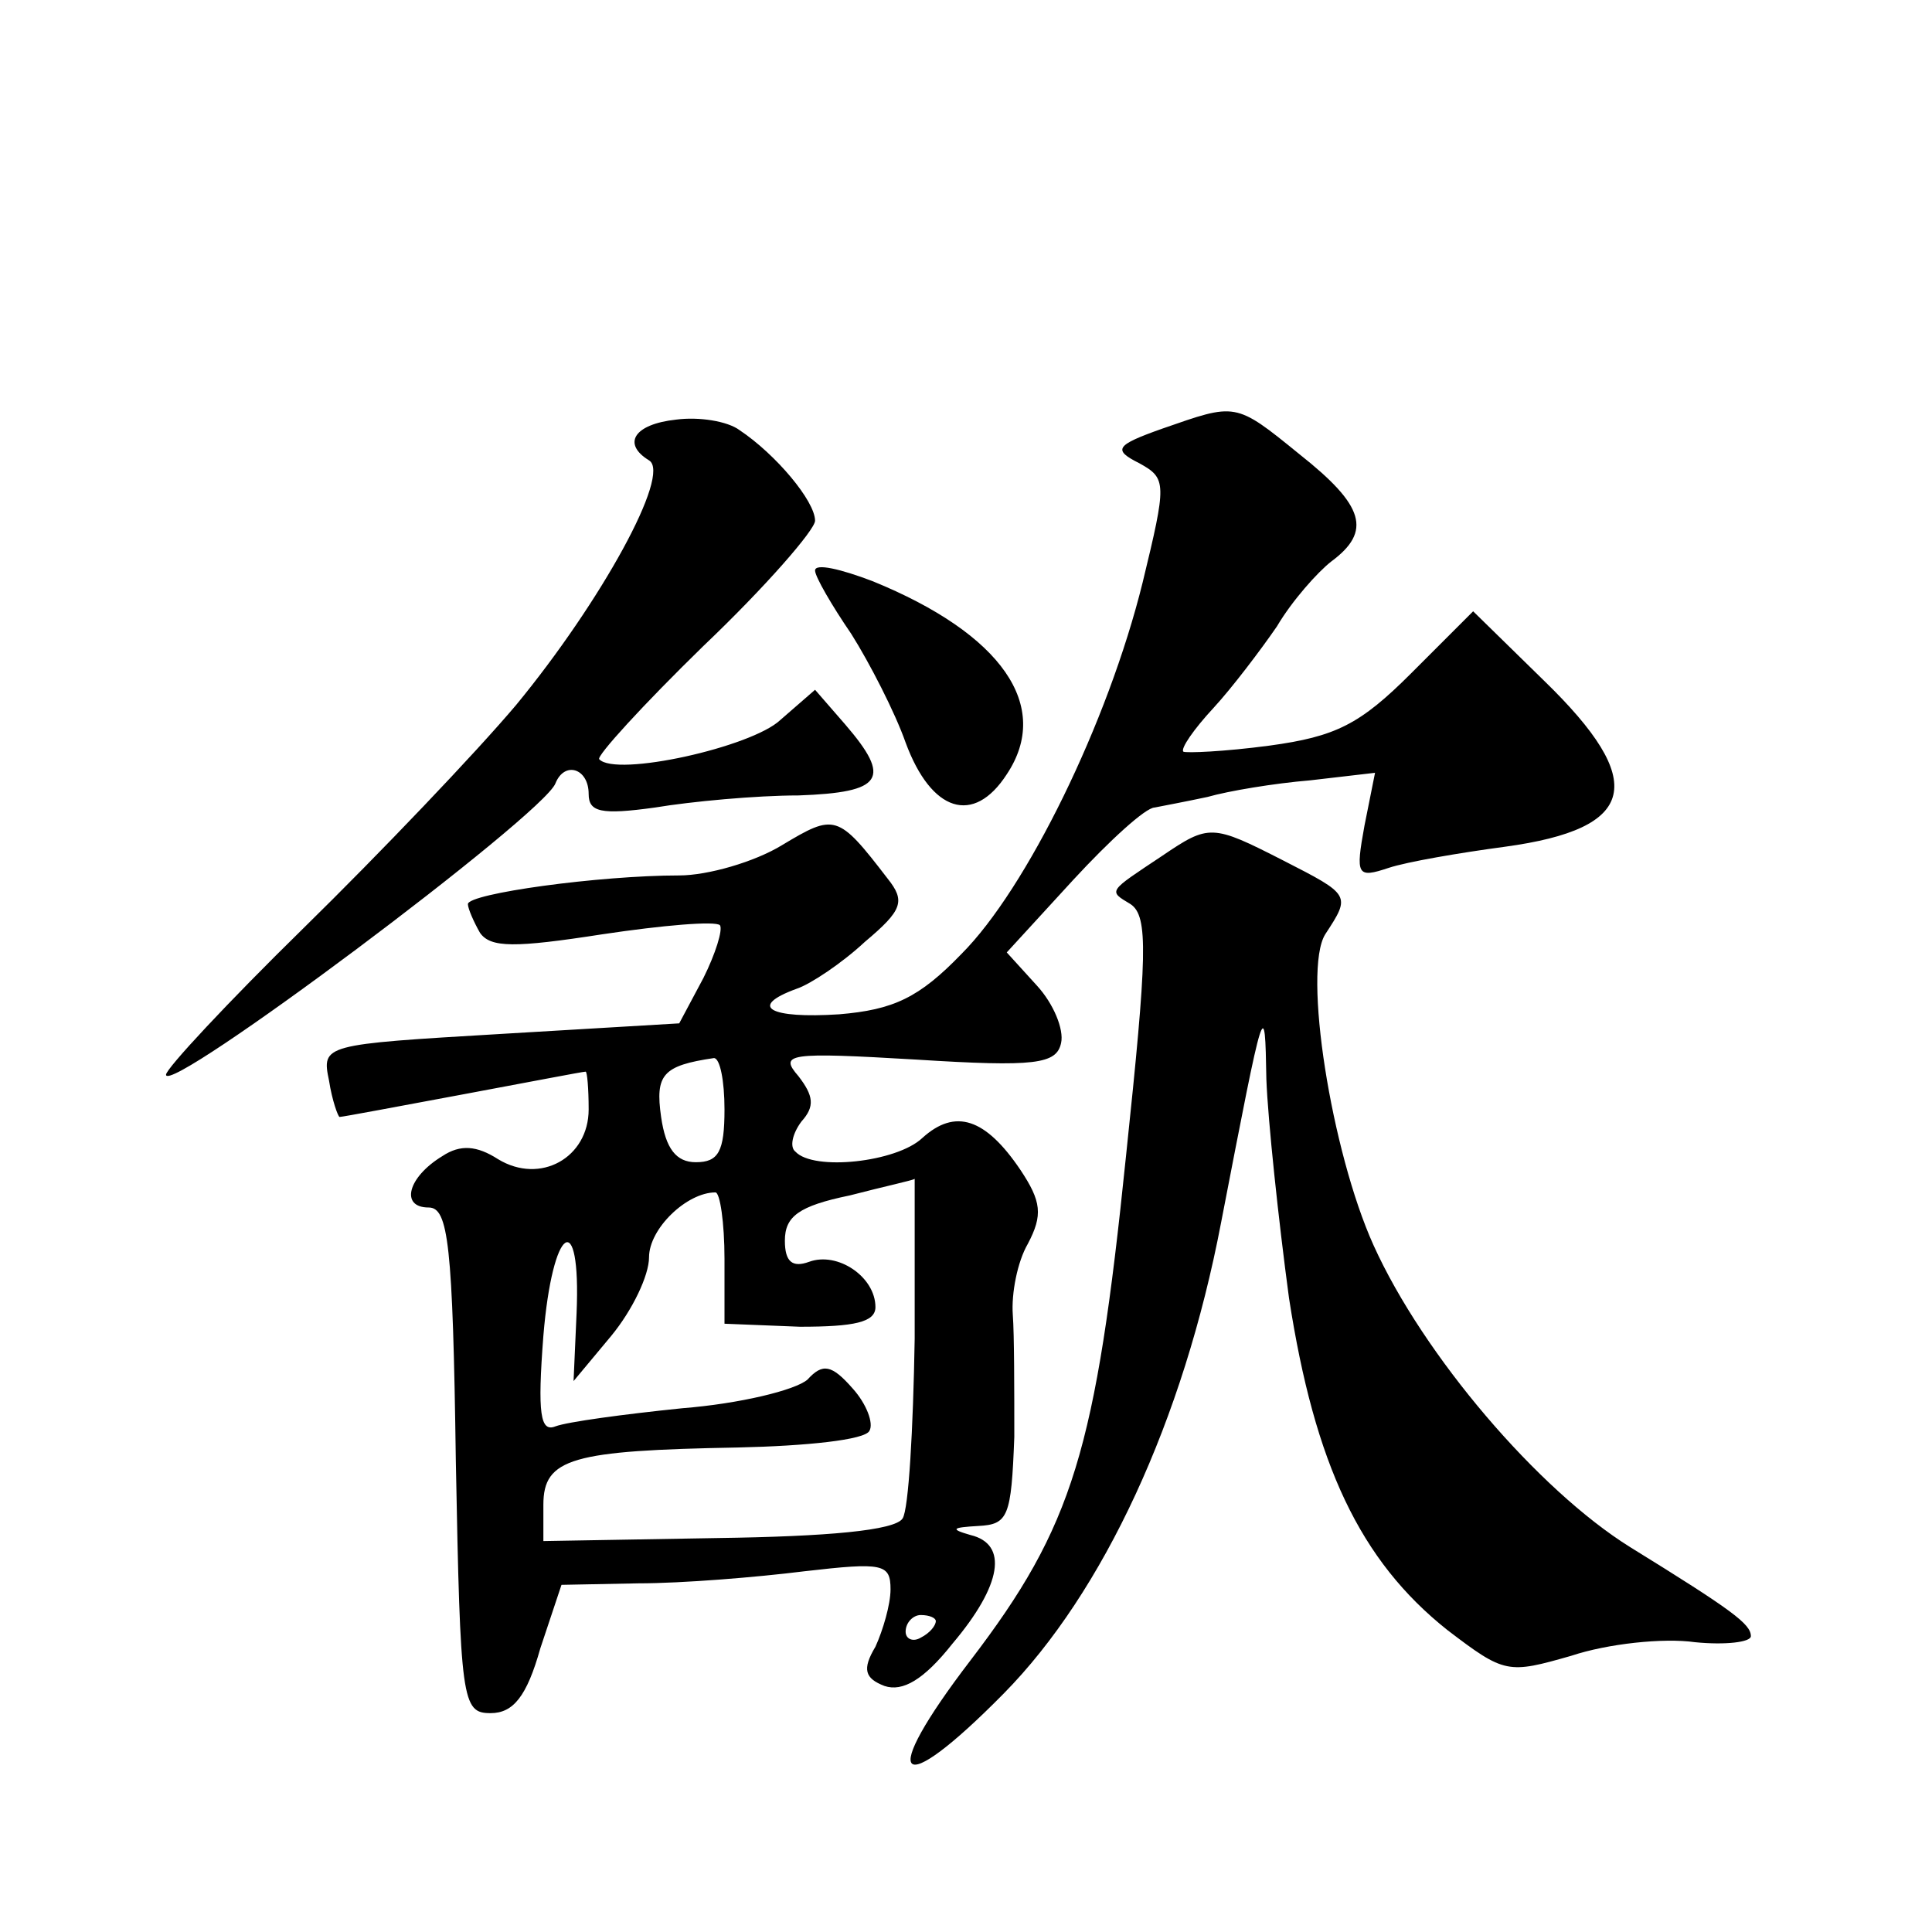 <?xml version="1.0" standalone="no"?>
<!DOCTYPE svg PUBLIC "-//W3C//DTD SVG 20010904//EN"
 "http://www.w3.org/TR/2001/REC-SVG-20010904/DTD/svg10.dtd">
<svg version="1.0" xmlns="http://www.w3.org/2000/svg"
 width="128pt" height="128pt" viewBox="0 0 128 128"
 preserveAspectRatio="xMidYMid meet">
<g transform="translate(0,128) scale(0.1,-0.1)"
fill="#0" stroke="none">
<path d="M448 1002 c-28 -3 -36 -16 -18 -27 15 -9 -32 -94 -88 -162 -27 -32 -90
-98 -141 -148 -50 -49 -91 -93 -91 -97 0 -15 250 172 258 193 6 15 22 10 22 -7
0 -12 8 -14 44 -9 24 4 67 8 95 8 56 2 62 11 31 47 l-20 23 -23 -20 c-19 -18 -109
-38 -120 -26 -2 2 29 36 69 75 41 39 74 77 74 83 0 13 -26 44 -50 60 -8 6 -27 9
-42 7z M770 996 c-31 -11 -33 -14 -15 -23 18 -10 18 -13 2 -79 -23 -93 -77 -203
-120 -246 -28 -29 -45 -37 -81 -40 -46 -3 -61 5 -28 17 9 3 30 17 45 31 25 21 27
27 15 42 -33 43 -35 43 -70 22 -18 -11 -49 -20 -68 -20 -53 0 -140 -12 -140 -19
0 -3 4 -12 8 -19 7 -10 23 -10 81 -1 40 6 75 9 78 6 2 -3 -3 -19 -11 -35 l-16 -30
-118 -7 c-118 -7 -119 -7 -114 -31 2 -13 6 -24 7 -24 2 0 39 7 82 15 43 8 79 15
81 15 1 0 2 -11 2 -25 0 -32 -32 -50 -60 -33 -14 9 -25 10 -37 2 -23 -14 -28 -34
-9 -34 13 0 16 -24 18 -168 3 -159 4 -167 23 -167 15 0 24 11 33 43 l14 42 51 1
c29 0 78 4 110 8 52 6 57 5 57 -12 0 -10 -5 -27 -10 -38 -9 -15 -7 -21 6 -26 12
-4 26 4 45 28 33 39 37 66 12 72 -14 4 -12 5 5 6 20 1 22 6 24 59 0 31 0 68 -1
81 -1 14 3 35 10 47 10 19 9 28 -5 49 -23 34 -43 41 -65 21 -17 -16 -72 -22 -84
-9 -4 3 -2 12 4 20 9 10 8 17 -2 30 -13 15 -7 16 78 11 79 -5 93 -3 96 11 2 9 -5
26 -16 38 l-20 22 44 48 c24 26 48 48 54 48 5 1 21 4 35 7 14 4 44 9 68 11 l43
5 -7 -35 c-6 -33 -5 -35 16 -28 12 4 47 10 77 14 88 12 95 43 26 110 l-47 46 -41
-41 c-34 -34 -50 -42 -94 -48 -30 -4 -55 -5 -57 -4 -2 2 7 15 20 29 12 13 31 38
42 54 10 17 27 36 36 43 27 20 22 37 -21 71 -43 35 -42 34 -91 17z m-290 -451 c0
-28 -4 -35 -19 -35 -13 0 -20 9 -23 30 -4 28 1 34 35 39 4 0 7 -15 7 -34z m126
-152 c-1 -60 -4 -113 -8 -119 -5 -8 -50 -12 -123 -13 l-115 -2 0 24 c0 31 19 36
129 38 45 1 84 5 87 11 3 5 -2 18 -11 28 -14 16 -20 17 -30 6 -8 -7 -45 -16 -83
-19 -39 -4 -76 -9 -84 -12 -10 -4 -12 8 -8 60 6 73 25 86 22 15 l-2 -45 25 30 c14
17 25 40 25 52 0 19 25 43 44 43 3 0 6 -20 6 -44 l0 -43 50 -2 c36 0 50 3 50 13
0 20 -25 37 -44 30 -11 -4 -16 0 -16 14 0 16 9 23 43 30 23 6 42 10 43 11 0 1 0
-47 0 -106z m14 -187 c0 -3 -4 -8 -10 -11 -5 -3 -10 -1 -10 4 0 6 5 11 10 11 6
0 10 -2 10 -4z M540 902 c0 -4 11 -23 24 -42 12 -19 29 -52 36 -72 17 -46 45 -55
67 -21 30 45 -3 93 -89 128 -21 8 -38 12 -38 7z M770 713 c-36 -24 -36 -23 -21
-32 12 -8 11 -34 -3 -167 -20 -195 -35 -245 -103 -334 -62 -81 -49 -94 22 -22 66
67 119 181 144 312 29 150 29 150 30 95 1 -27 8 -93 15 -145 17 -110 47 -174 105
-220 38 -29 40 -29 82 -17 24 8 61 12 82 9 20 -2 37 0 37 4 0 8 -12 17 -80 59 -61
38 -137 127 -170 200 -28 62 -47 182 -32 206 17 26 17 26 -28 49 -47 24 -49 24
-80 3z"/>
</g>
</svg>
